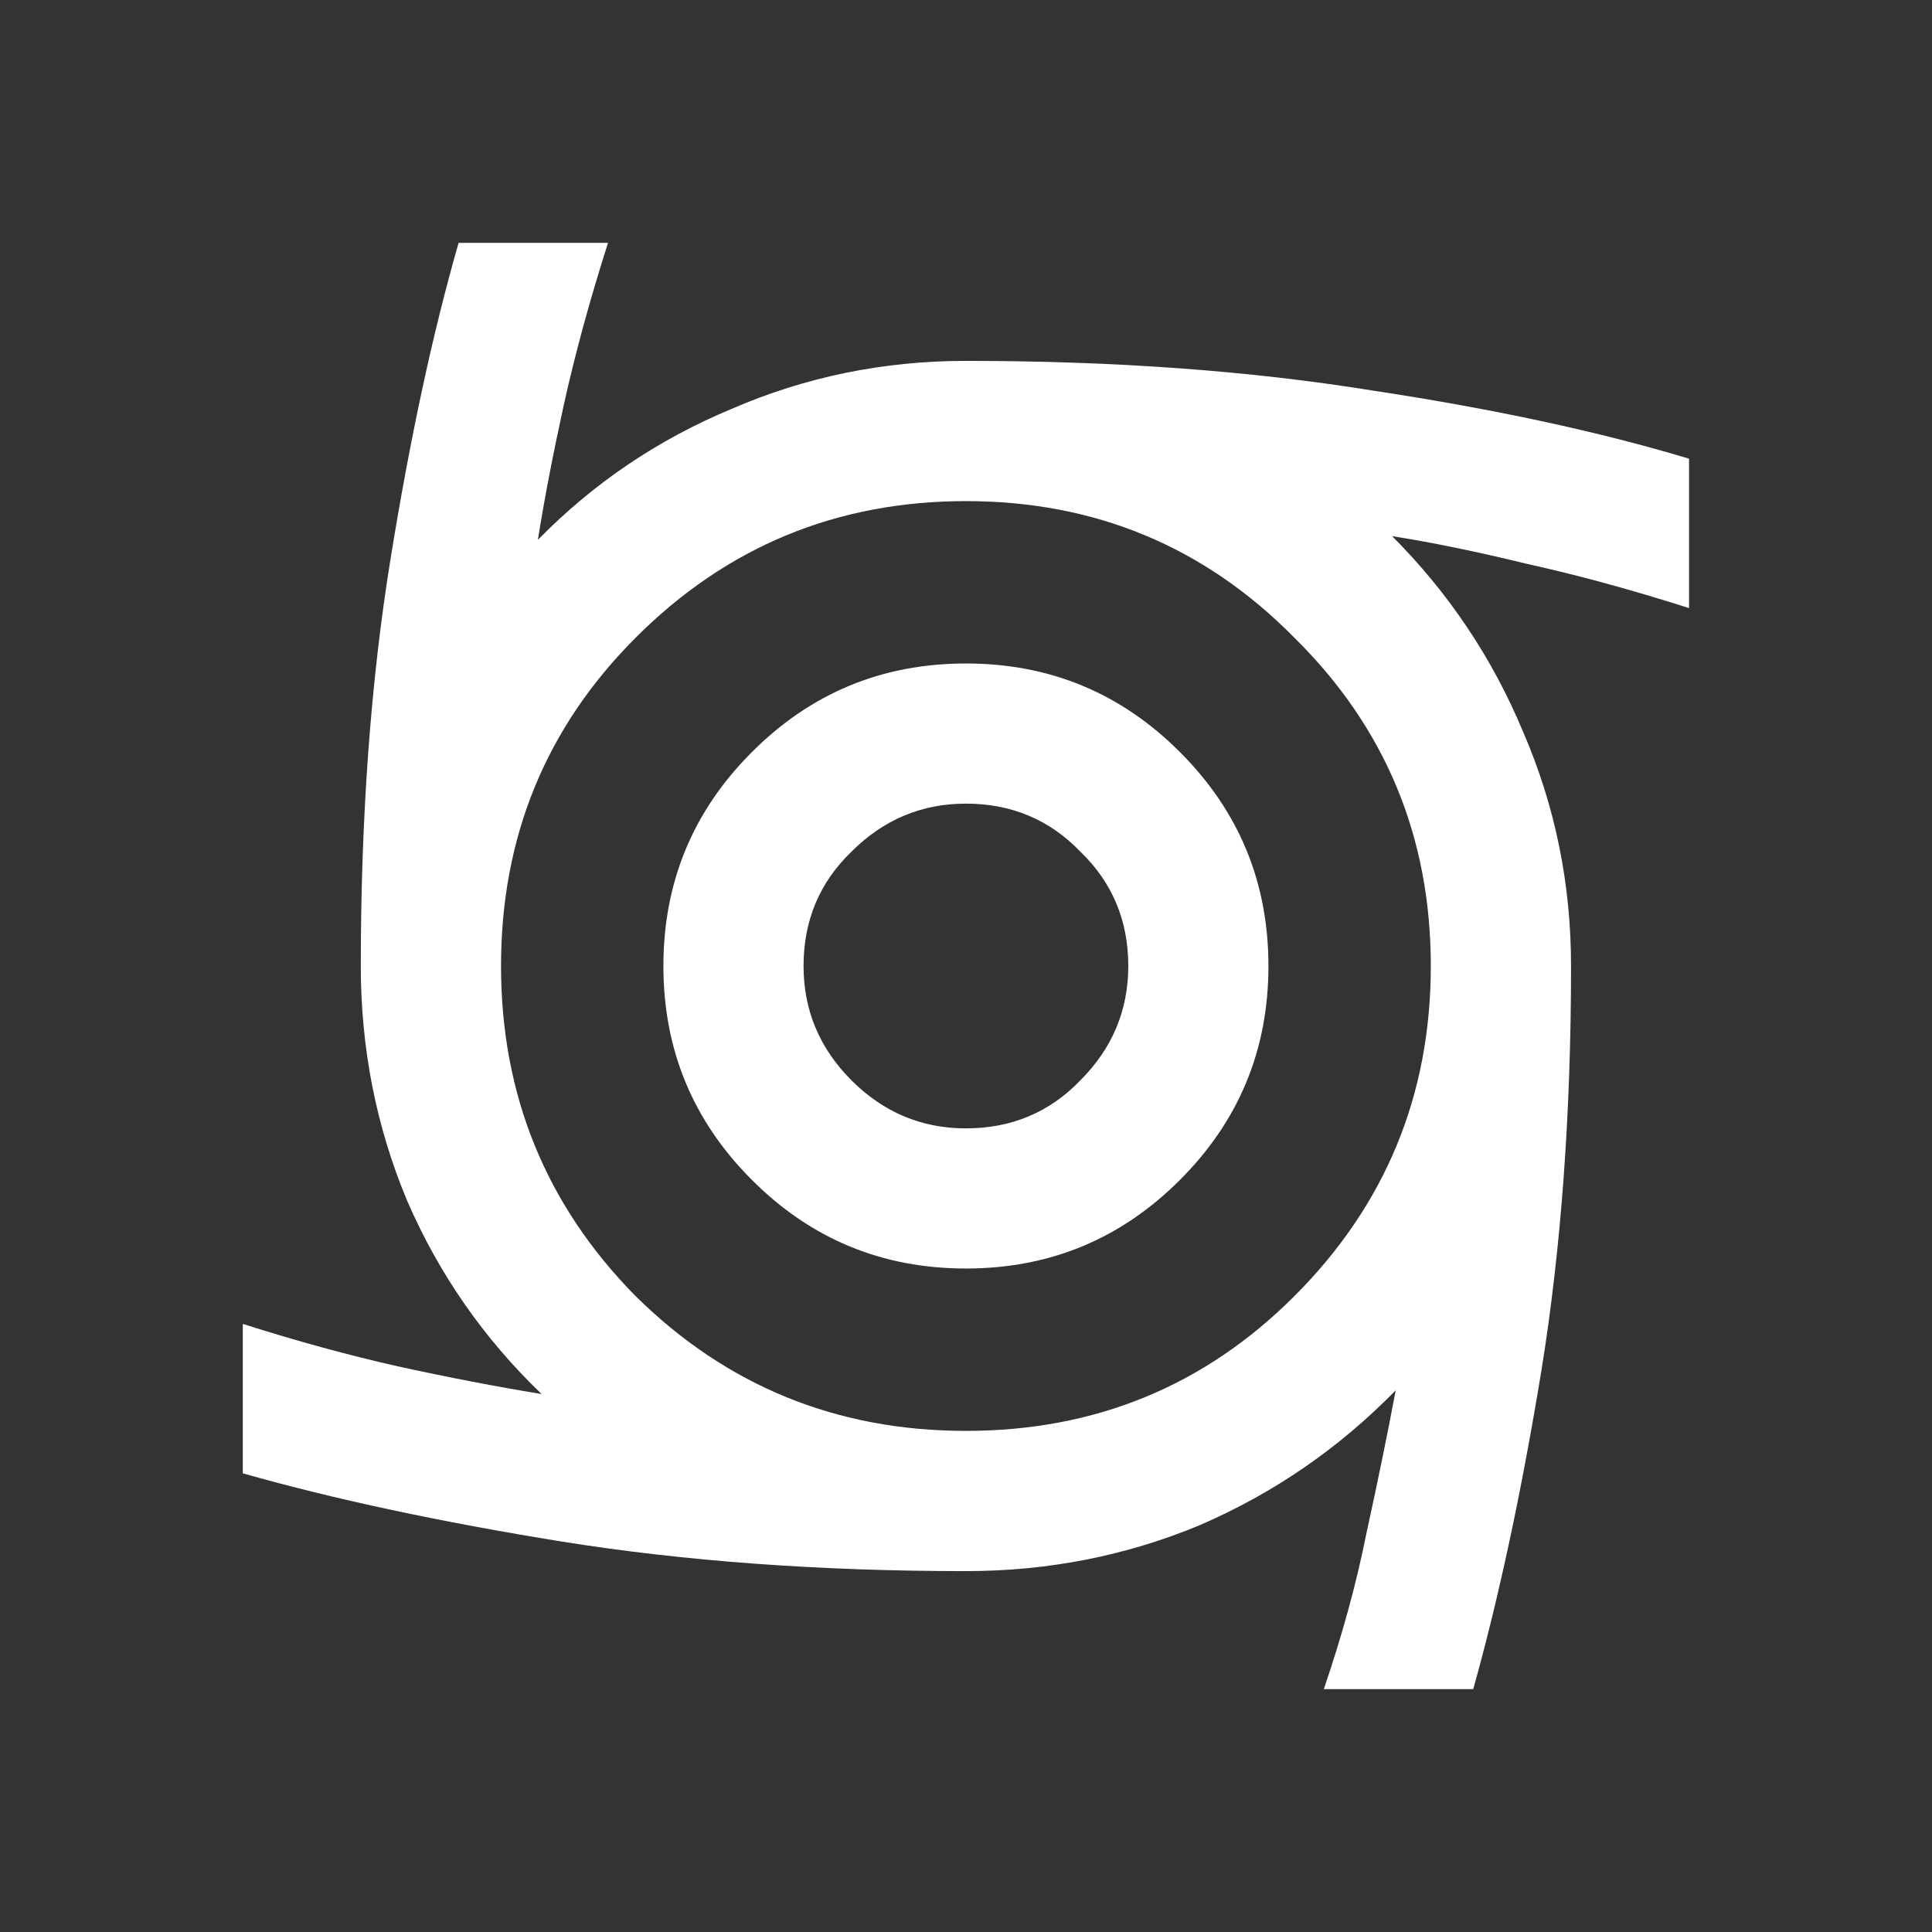 <svg xmlns="http://www.w3.org/2000/svg" width="24.0" height="24.0" viewBox="0.0 0.0 24.0 24.0" fill="none">
<rect x="0.0" y="0.0" width="24.0" height="24.0" fill="#333333" stroke="none"/>
<path d="M11.999 15.758C10.96 15.758 10.074 15.392 9.341 14.658C8.607 13.925 8.241 13.039 8.241 12C8.241 10.961 8.607 10.075 9.341 9.342C10.074 8.608 10.96 8.242 11.999 8.242C13.038 8.242 13.924 8.608 14.657 9.342C15.391 10.075 15.757 10.961 15.757 12C15.757 13.039 15.391 13.925 14.657 14.658C13.924 15.392 13.038 15.758 11.999 15.758ZM11.999 14.017C12.564 14.017 13.038 13.818 13.42 13.421C13.817 13.024 14.016 12.55 14.016 12C14.016 11.435 13.817 10.961 13.42 10.579C13.038 10.182 12.564 9.983 11.999 9.983C11.449 9.983 10.975 10.182 10.578 10.579C10.181 10.961 9.982 11.435 9.982 12C9.982 12.55 10.181 13.024 10.578 13.421C10.975 13.818 11.449 14.017 11.999 14.017ZM16.445 20.983C16.674 20.311 16.85 19.669 16.972 19.058C17.109 18.432 17.232 17.836 17.338 17.271C16.636 17.989 15.826 18.547 14.909 18.944C13.993 19.326 13.023 19.517 11.999 19.517C10.181 19.517 8.508 19.394 6.98 19.15C5.468 18.906 4.146 18.623 3.016 18.302V16.446C3.688 16.66 4.33 16.835 4.941 16.973C5.567 17.11 6.163 17.225 6.728 17.317C6.01 16.629 5.452 15.827 5.055 14.91C4.673 13.994 4.482 13.024 4.482 12C4.482 10.151 4.605 8.471 4.849 6.958C5.093 5.446 5.376 4.132 5.697 3.017H7.553C7.324 3.735 7.141 4.407 7.003 5.033C6.866 5.66 6.759 6.217 6.682 6.706C7.37 6.003 8.172 5.461 9.089 5.079C10.005 4.682 10.975 4.483 11.999 4.483C13.848 4.483 15.528 4.606 17.041 4.85C18.553 5.079 19.867 5.362 20.982 5.698V7.554C20.264 7.325 19.592 7.142 18.966 7.004C18.339 6.851 17.782 6.737 17.293 6.66C17.995 7.363 18.538 8.173 18.92 9.09C19.317 10.006 19.516 10.976 19.516 12C19.516 13.833 19.393 15.506 19.149 17.019C18.904 18.516 18.622 19.837 18.301 20.983H16.445ZM11.999 17.775C13.603 17.775 14.963 17.217 16.078 16.102C17.209 14.972 17.774 13.604 17.774 12C17.774 10.396 17.209 9.036 16.078 7.921C14.963 6.79 13.603 6.225 11.999 6.225C10.395 6.225 9.027 6.79 7.897 7.921C6.782 9.036 6.224 10.396 6.224 12C6.224 13.604 6.782 14.972 7.897 16.102C9.027 17.217 10.395 17.775 11.999 17.775Z" fill="white" />
</svg>